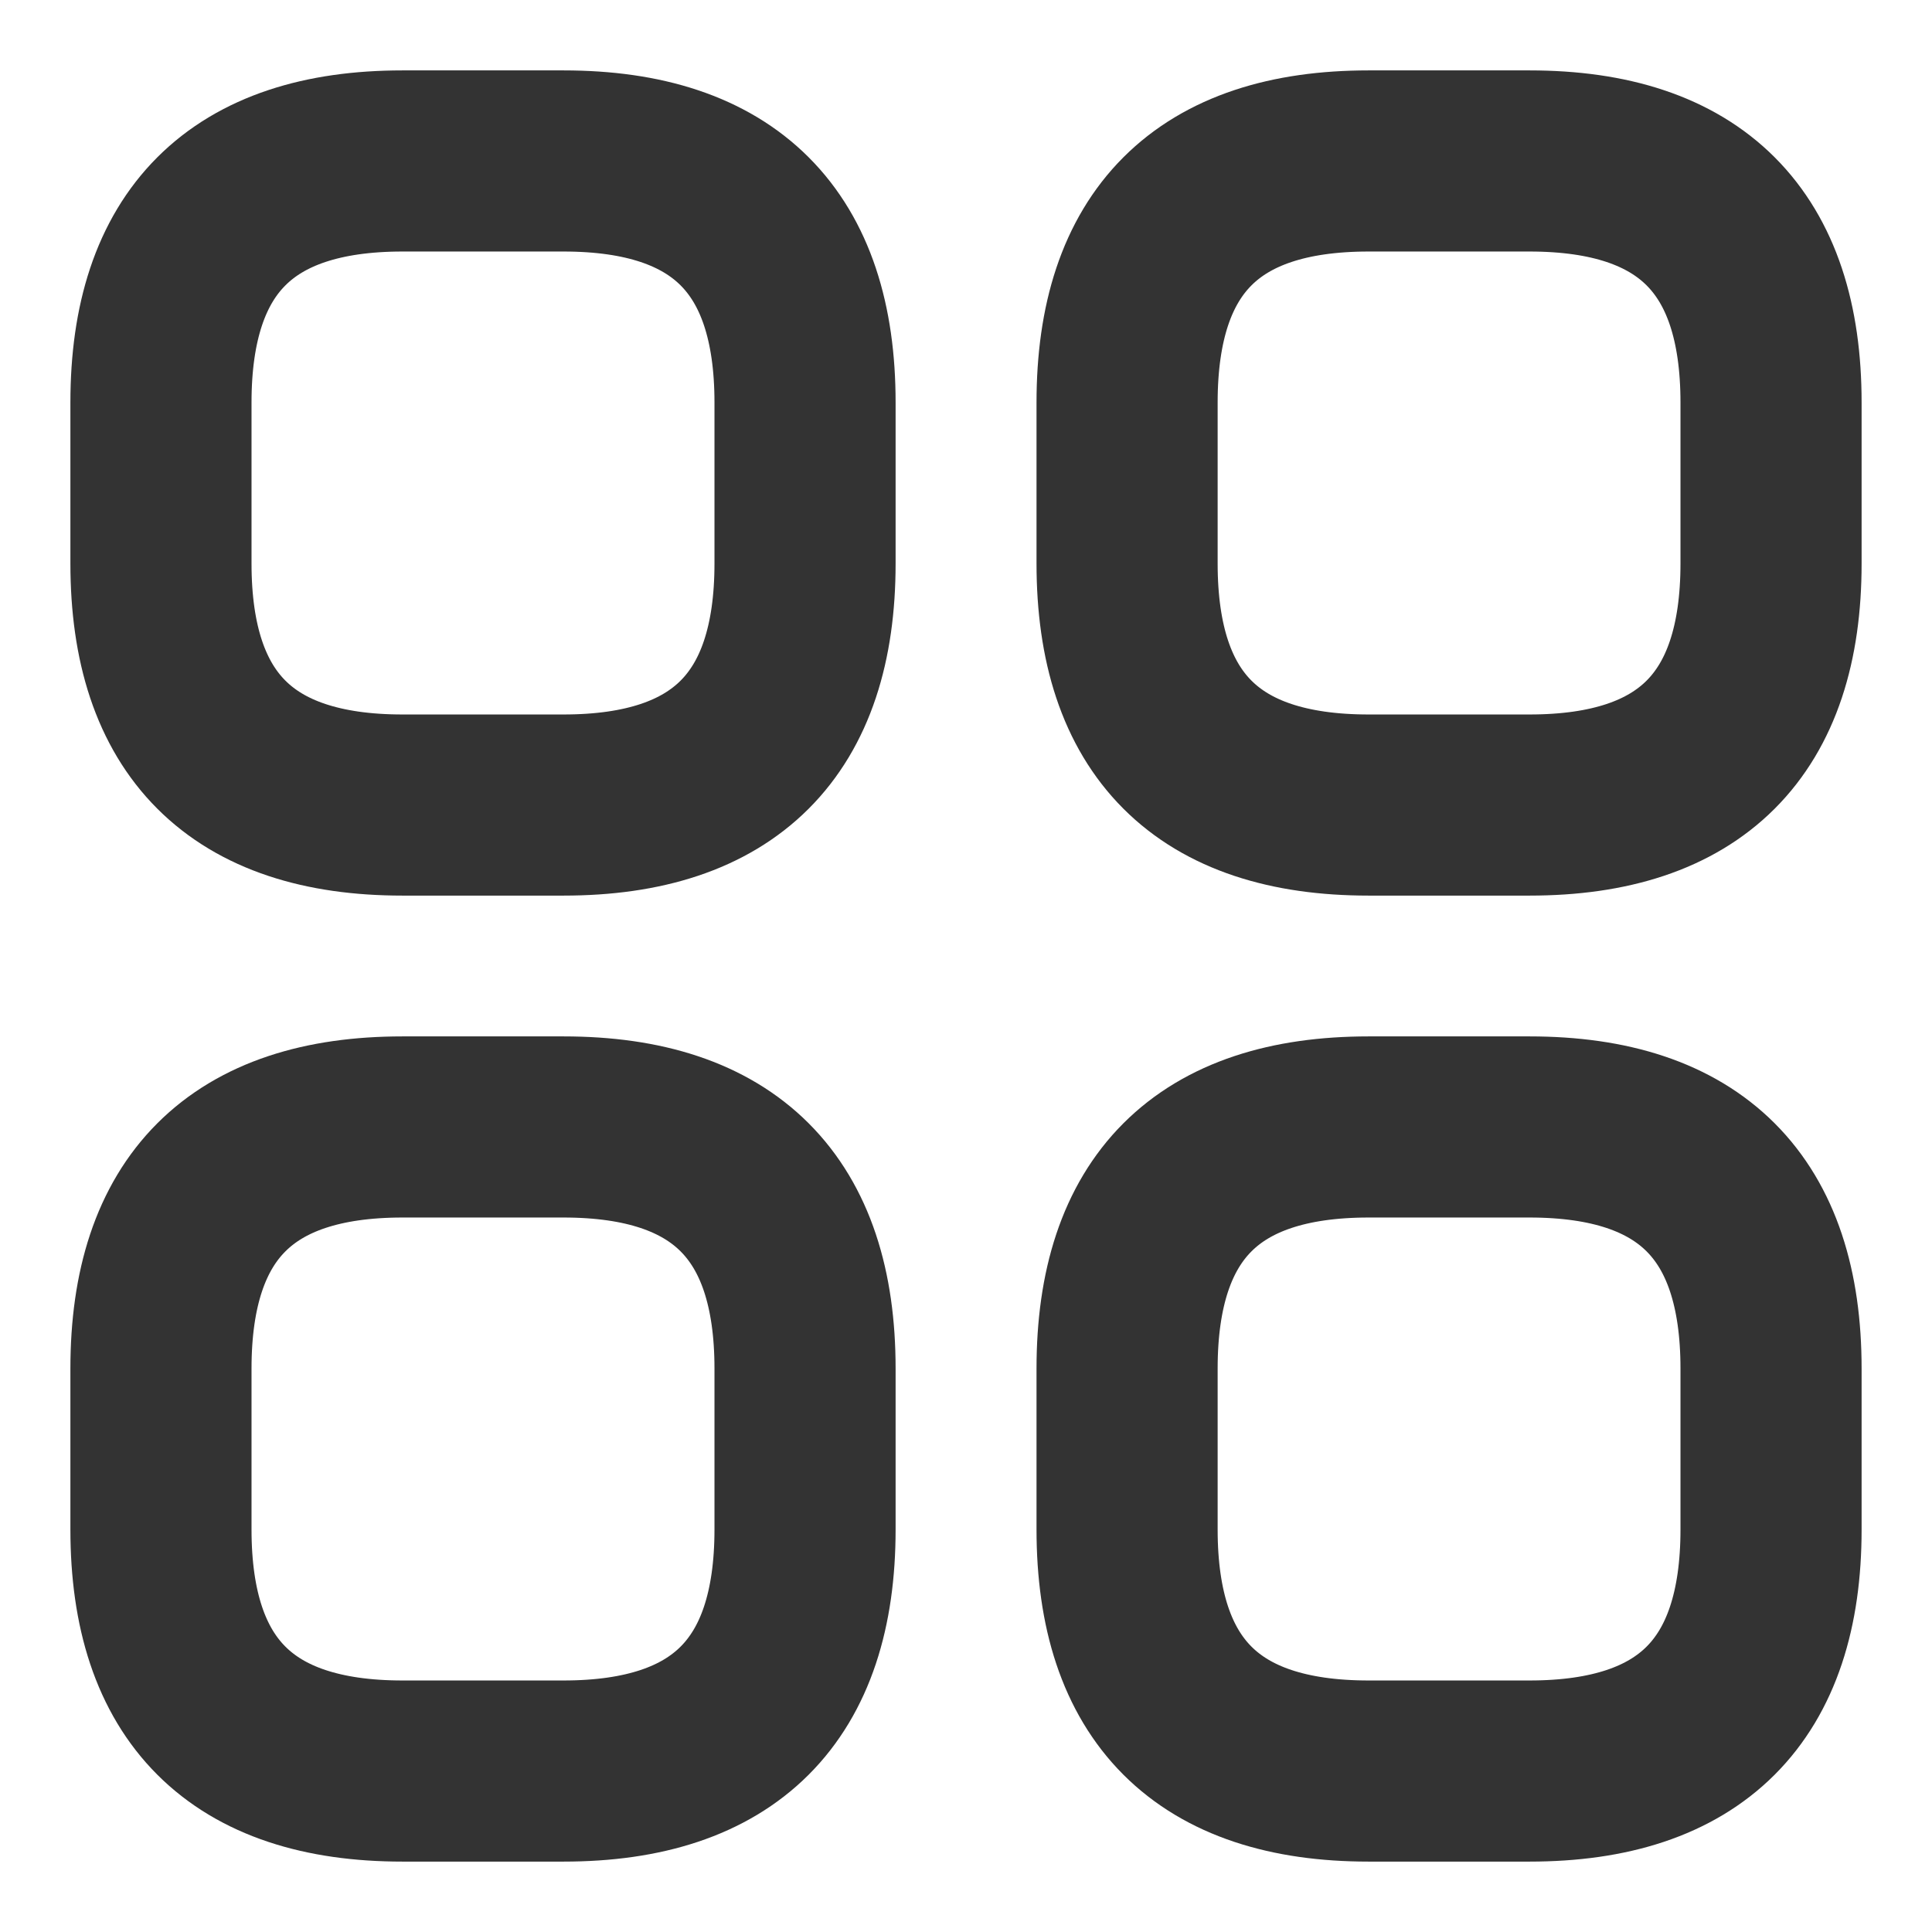 <?xml version="1.0" encoding="UTF-8"?> <svg xmlns="http://www.w3.org/2000/svg" width="16" height="16" viewBox="0 0 16 16" fill="none"><path d="M3.333 6.667H4.667C6 6.667 6.667 6 6.667 4.667V3.333C6.667 2 6 1.333 4.667 1.333H3.333C2 1.333 1.333 2 1.333 3.333V4.667C1.333 6 2 6.667 3.333 6.667Z" stroke="#333333" stroke-width="1.5" stroke-miterlimit="10" stroke-linecap="round" stroke-linejoin="round"></path><path d="M11.334 6.667H12.667C14 6.667 14.667 6 14.667 4.667V3.333C14.667 2 14 1.333 12.667 1.333H11.334C10 1.333 9.334 2 9.334 3.333V4.667C9.334 6 10 6.667 11.334 6.667Z" stroke="#333333" stroke-width="1.5" stroke-miterlimit="10" stroke-linecap="round" stroke-linejoin="round"></path><path d="M11.334 14.667H12.667C14 14.667 14.667 14 14.667 12.667V11.333C14.667 10 14 9.333 12.667 9.333H11.334C10 9.333 9.334 10 9.334 11.333V12.667C9.334 14 10 14.667 11.334 14.667Z" stroke="#333333" stroke-width="1.5" stroke-miterlimit="10" stroke-linecap="round" stroke-linejoin="round"></path><path d="M3.333 14.667H4.667C6 14.667 6.667 14 6.667 12.667V11.333C6.667 10 6 9.333 4.667 9.333H3.333C2 9.333 1.333 10 1.333 11.333V12.667C1.333 14 2 14.667 3.333 14.667Z" stroke="#333333" stroke-width="1.5" stroke-miterlimit="10" stroke-linecap="round" stroke-linejoin="round"></path></svg> 